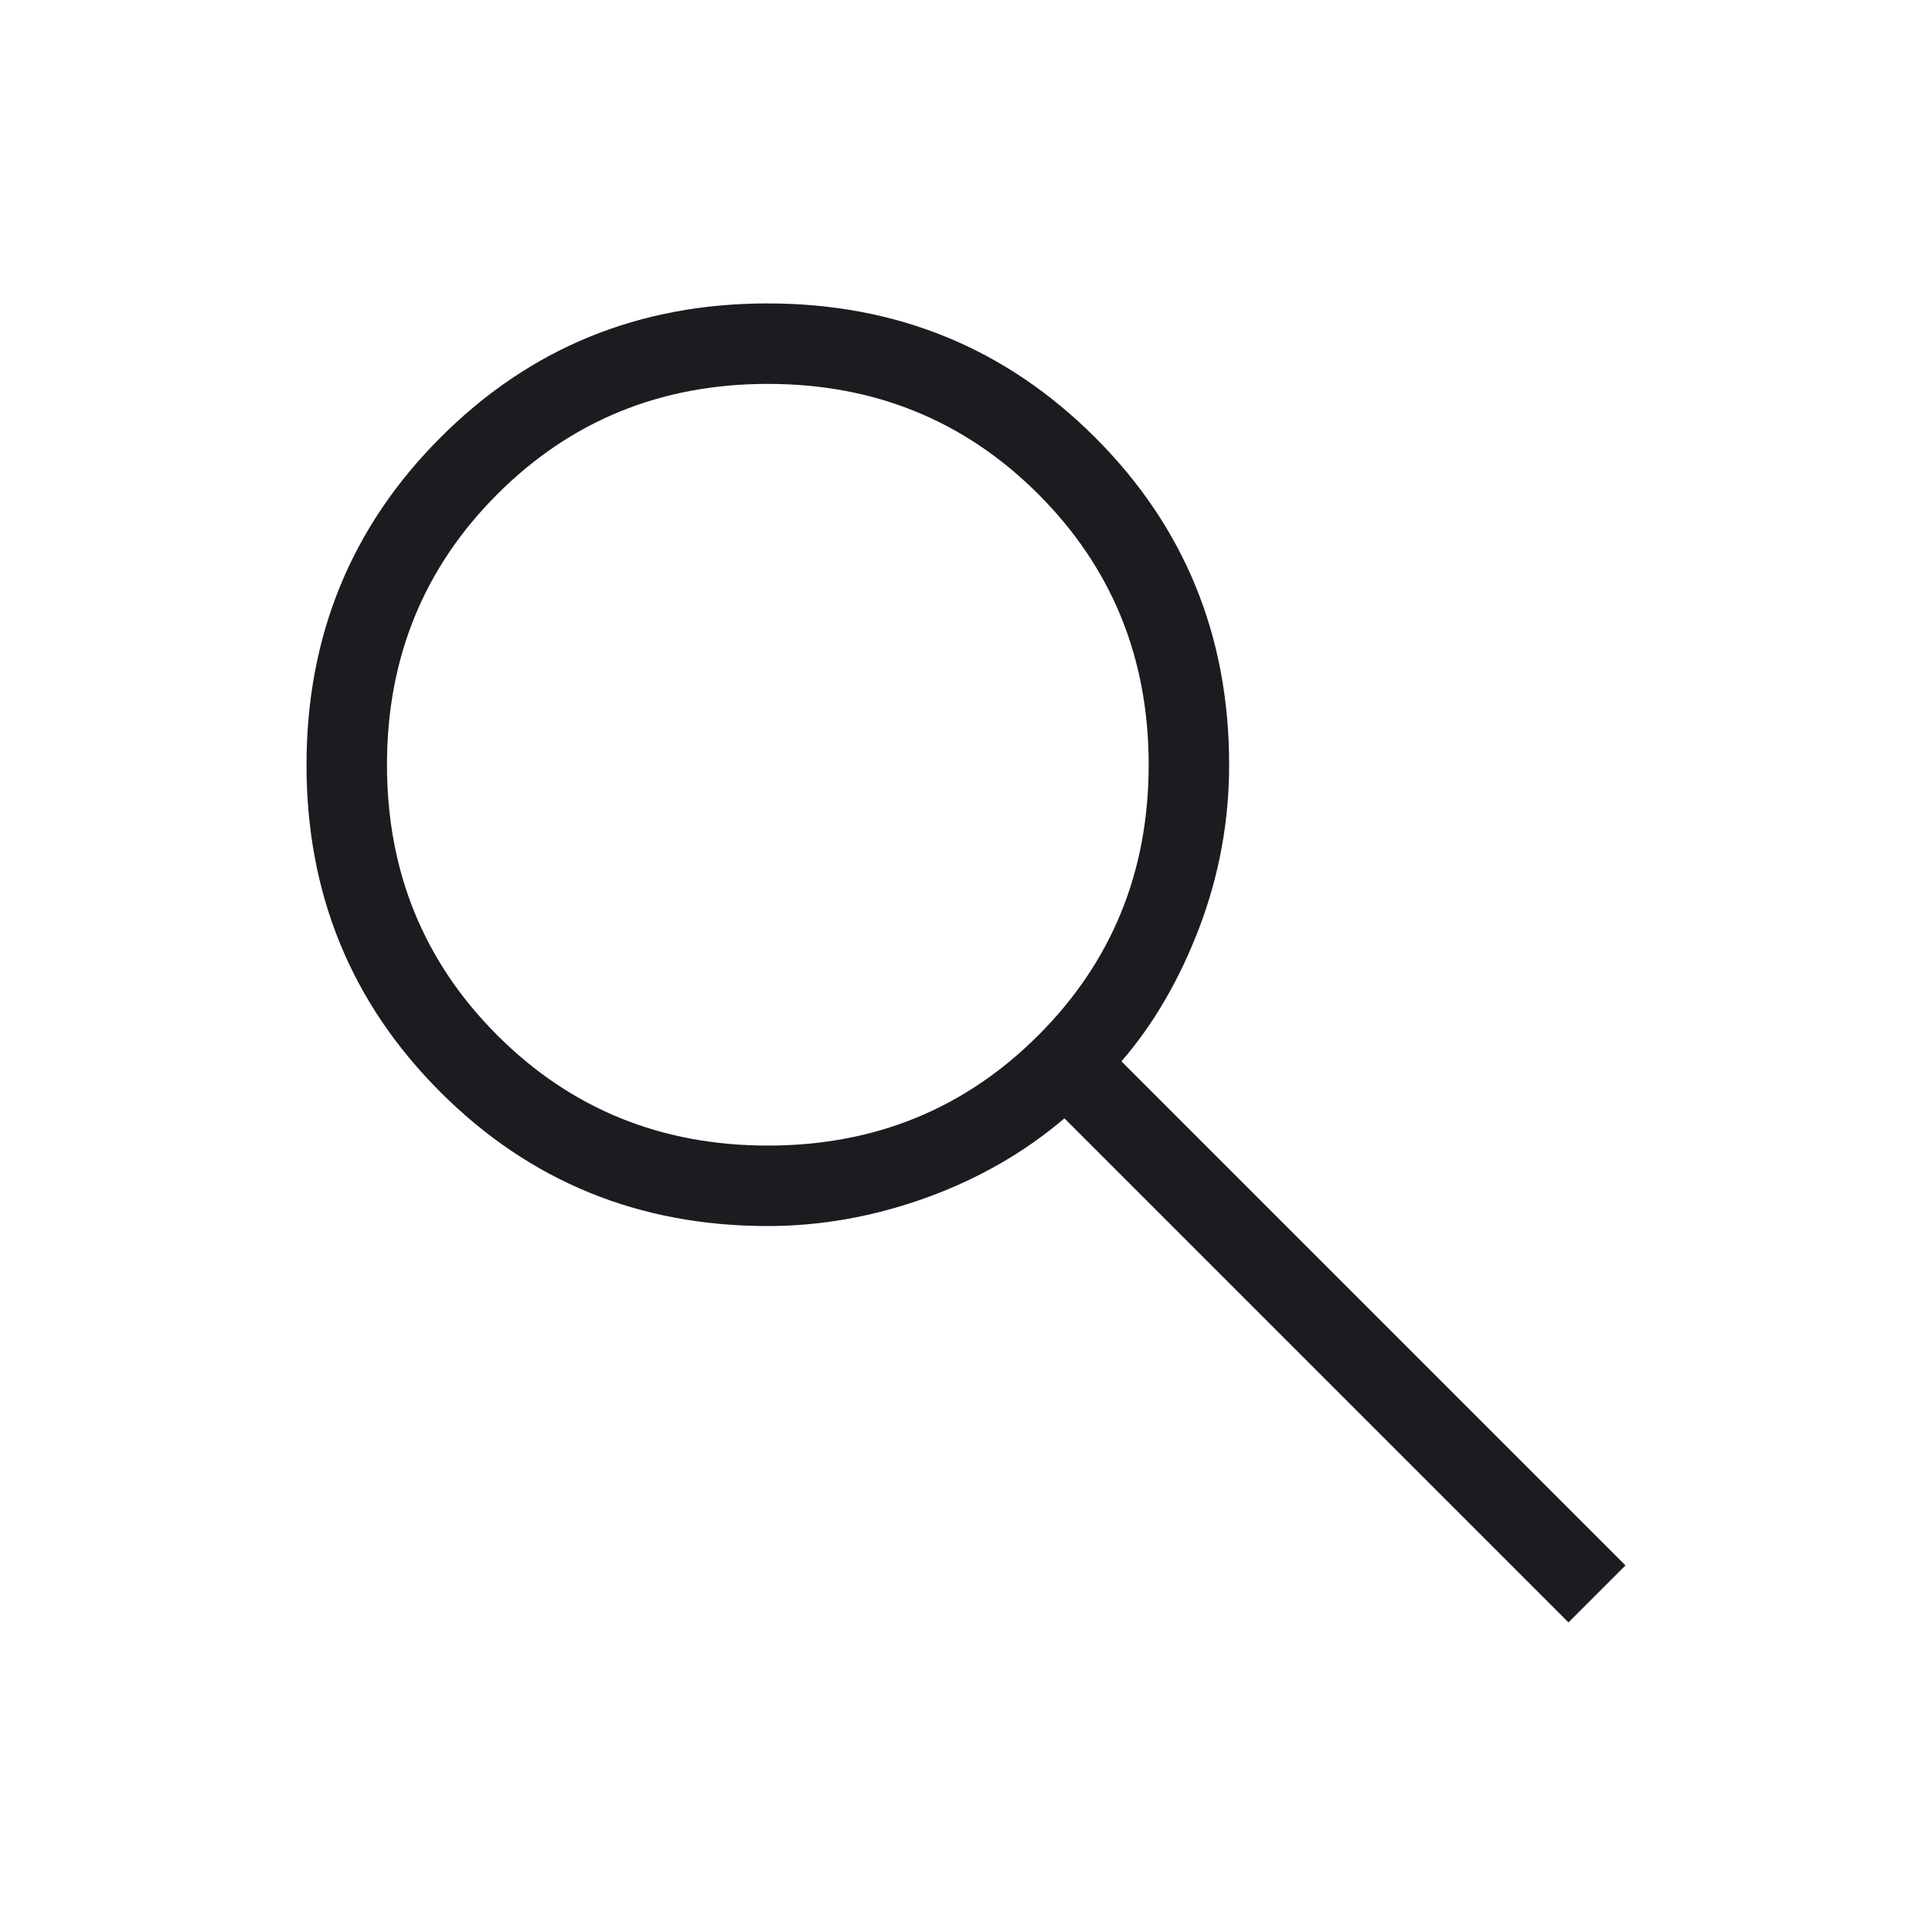 <svg width="20" height="20" viewBox="0 0 20 20" fill="none" xmlns="http://www.w3.org/2000/svg">
<mask id="mask0_5_1327" style="mask-type:alpha" maskUnits="userSpaceOnUse" x="0" y="0" width="20" height="20">
<rect width="20" height="20" fill="#D9D9D9"/>
</mask>
<g mask="url(#mask0_5_1327)">
<path d="M16.237 16.795L11.019 11.577C10.602 11.932 10.123 12.206 9.582 12.401C9.04 12.595 8.496 12.692 7.949 12.692C6.614 12.692 5.484 12.23 4.56 11.306C3.635 10.382 3.173 9.253 3.173 7.919C3.173 6.585 3.635 5.455 4.559 4.53C5.483 3.604 6.612 3.141 7.946 3.141C9.28 3.141 10.41 3.603 11.336 4.528C12.261 5.452 12.724 6.582 12.724 7.917C12.724 8.496 12.622 9.056 12.417 9.598C12.211 10.139 11.942 10.603 11.609 10.987L16.827 16.205L16.237 16.795ZM7.949 11.859C9.054 11.859 9.988 11.478 10.749 10.717C11.51 9.956 11.891 9.023 11.891 7.917C11.891 6.811 11.51 5.877 10.749 5.116C9.988 4.355 9.054 3.974 7.949 3.974C6.843 3.974 5.909 4.355 5.148 5.116C4.387 5.877 4.006 6.811 4.006 7.917C4.006 9.023 4.387 9.956 5.148 10.717C5.909 11.478 6.843 11.859 7.949 11.859Z" fill="#1C1B1F"/>
</g>
</svg>
